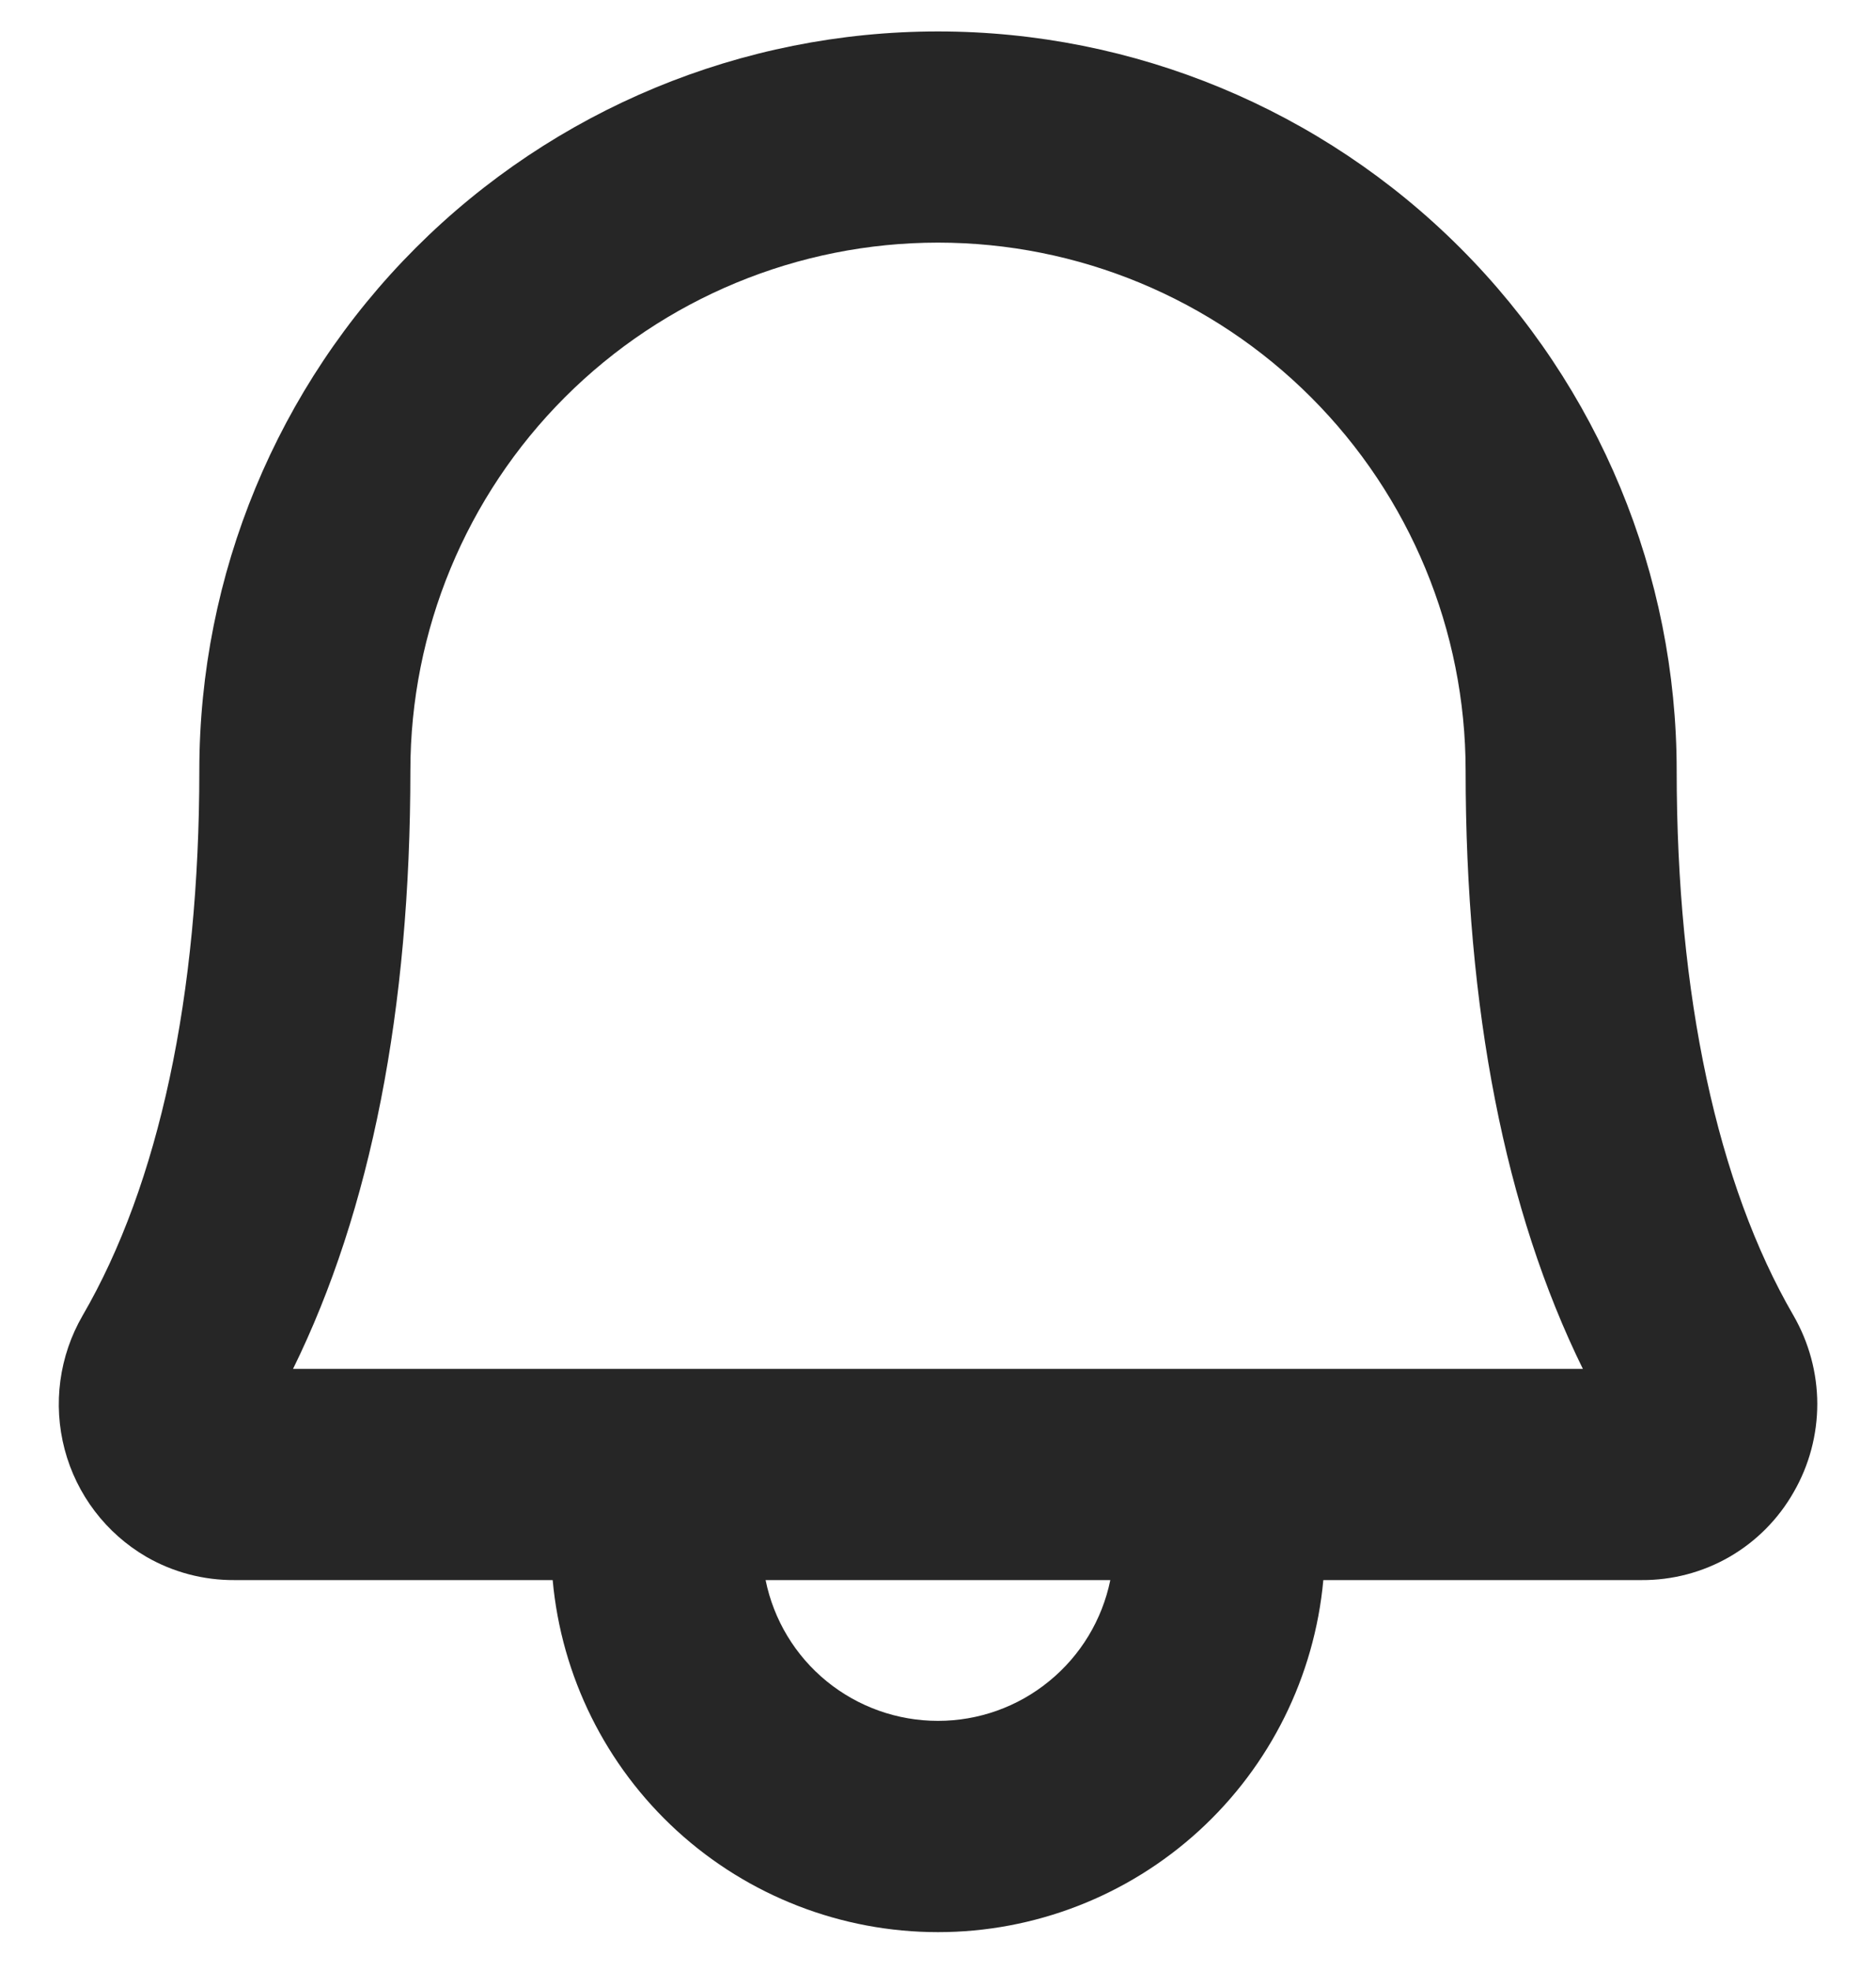 <svg width="20" height="21" viewBox="0 0 20 21" fill="none" xmlns="http://www.w3.org/2000/svg">
<path d="M19.12 14.016C18.307 12.616 17.875 10.607 17.875 8.21C17.875 6.122 17.045 4.119 15.568 2.642C14.091 1.165 12.088 0.335 10 0.335C7.911 0.335 5.908 1.165 4.431 2.642C2.954 4.119 2.125 6.122 2.125 8.21C2.125 10.608 1.695 12.616 0.881 14.016C0.631 14.447 0.562 14.96 0.689 15.442C0.816 15.924 1.129 16.336 1.56 16.587C1.846 16.752 2.17 16.837 2.5 16.835H5.892C5.985 17.86 6.458 18.813 7.218 19.507C7.978 20.201 8.971 20.586 10 20.586C11.029 20.586 12.021 20.201 12.781 19.507C13.541 18.813 14.014 17.86 14.108 16.835H17.5C17.829 16.837 18.153 16.752 18.439 16.587C18.724 16.422 18.96 16.184 19.123 15.897C19.288 15.611 19.374 15.287 19.374 14.956C19.373 14.626 19.285 14.302 19.12 14.016ZM10 18.335C9.567 18.335 9.148 18.186 8.813 17.913C8.478 17.64 8.248 17.259 8.162 16.835H11.837C11.75 17.259 11.52 17.639 11.185 17.912C10.851 18.186 10.432 18.335 10 18.335ZM3.124 14.585C3.954 12.897 4.375 10.755 4.375 8.21C4.375 6.718 4.967 5.288 6.022 4.233C7.077 3.178 8.508 2.585 10 2.585C11.492 2.585 12.922 3.178 13.977 4.233C15.032 5.288 15.625 6.718 15.625 8.21C15.625 10.753 16.045 12.898 16.875 14.585H3.124Z" fill="#262626"/>
</svg>

